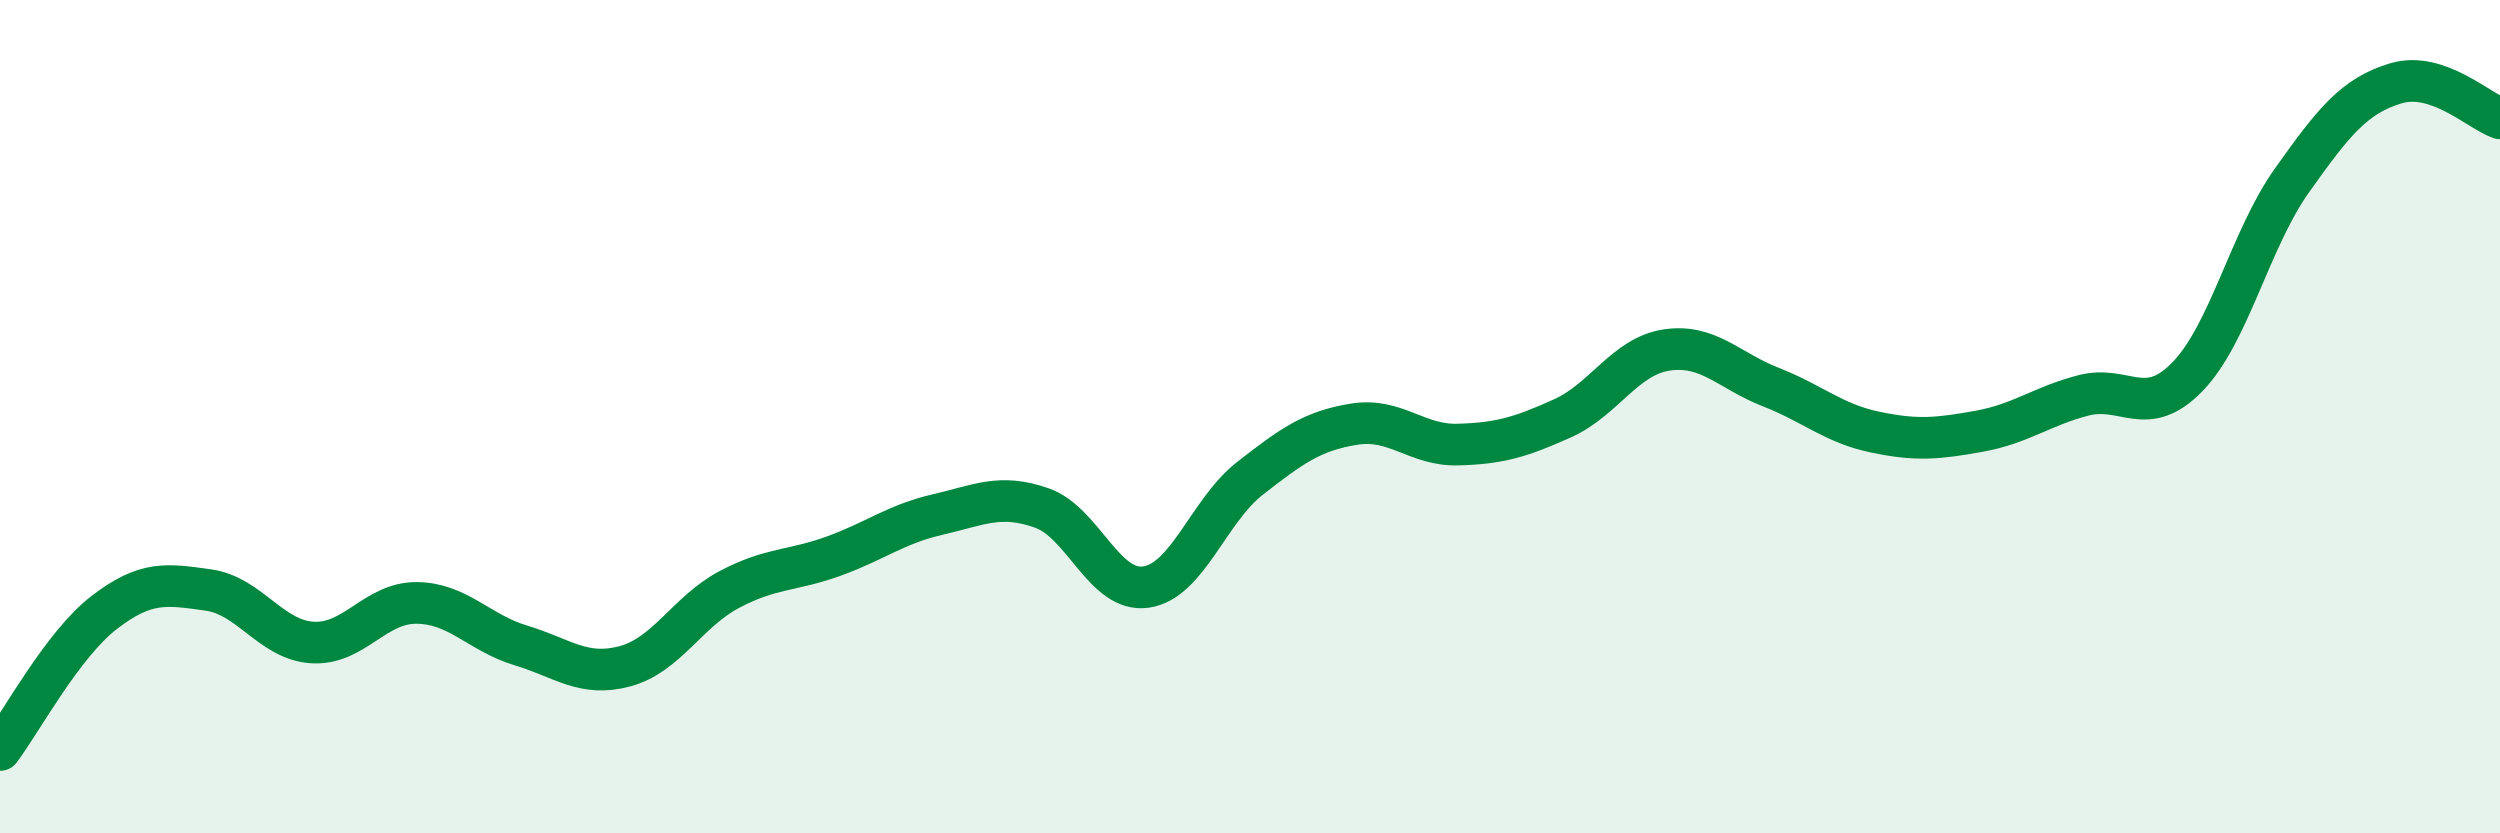 
    <svg width="60" height="20" viewBox="0 0 60 20" xmlns="http://www.w3.org/2000/svg">
      <path
        d="M 0,18 C 0.5,17.34 1.5,15.47 2.5,14.7 C 3.5,13.93 4,14.02 5,14.16 C 6,14.3 6.5,15.36 7.5,15.42 C 8.5,15.48 9,14.46 10,14.47 C 11,14.48 11.5,15.19 12.5,15.49 C 13.5,15.79 14,16.26 15,15.99 C 16,15.72 16.5,14.68 17.5,14.15 C 18.5,13.62 19,13.71 20,13.35 C 21,12.99 21.5,12.58 22.5,12.35 C 23.5,12.12 24,11.84 25,12.19 C 26,12.54 26.5,14.23 27.5,14.09 C 28.5,13.95 29,12.26 30,11.48 C 31,10.7 31.5,10.34 32.5,10.18 C 33.5,10.02 34,10.7 35,10.67 C 36,10.64 36.5,10.49 37.5,10.04 C 38.5,9.59 39,8.55 40,8.4 C 41,8.25 41.5,8.9 42.5,9.29 C 43.5,9.68 44,10.16 45,10.37 C 46,10.58 46.5,10.53 47.5,10.35 C 48.5,10.17 49,9.75 50,9.49 C 51,9.23 51.5,10.07 52.5,9.04 C 53.5,8.01 54,5.75 55,4.34 C 56,2.93 56.5,2.3 57.5,2 C 58.5,1.7 59.5,2.67 60,2.84L60 20L0 20Z"
        fill="#008740"
        opacity="0.1"
        stroke-linecap="round"
        stroke-linejoin="round"
      />
      <path
        d="M 0,18 C 0.5,17.34 1.5,15.47 2.5,14.7 C 3.5,13.93 4,14.02 5,14.16 C 6,14.3 6.5,15.36 7.5,15.42 C 8.5,15.48 9,14.46 10,14.47 C 11,14.48 11.5,15.19 12.5,15.49 C 13.5,15.79 14,16.26 15,15.99 C 16,15.72 16.5,14.68 17.5,14.15 C 18.5,13.62 19,13.71 20,13.35 C 21,12.99 21.5,12.58 22.5,12.35 C 23.5,12.12 24,11.84 25,12.19 C 26,12.54 26.5,14.23 27.5,14.09 C 28.5,13.95 29,12.26 30,11.48 C 31,10.7 31.5,10.34 32.5,10.18 C 33.5,10.02 34,10.7 35,10.67 C 36,10.64 36.5,10.49 37.5,10.04 C 38.5,9.59 39,8.55 40,8.4 C 41,8.25 41.5,8.9 42.5,9.29 C 43.5,9.68 44,10.16 45,10.37 C 46,10.58 46.5,10.53 47.5,10.35 C 48.5,10.17 49,9.75 50,9.49 C 51,9.23 51.5,10.07 52.5,9.04 C 53.5,8.01 54,5.75 55,4.34 C 56,2.93 56.5,2.3 57.5,2 C 58.5,1.7 59.5,2.67 60,2.84"
        stroke="#008740"
        stroke-width="1"
        fill="none"
        stroke-linecap="round"
        stroke-linejoin="round"
      />
    </svg>
  